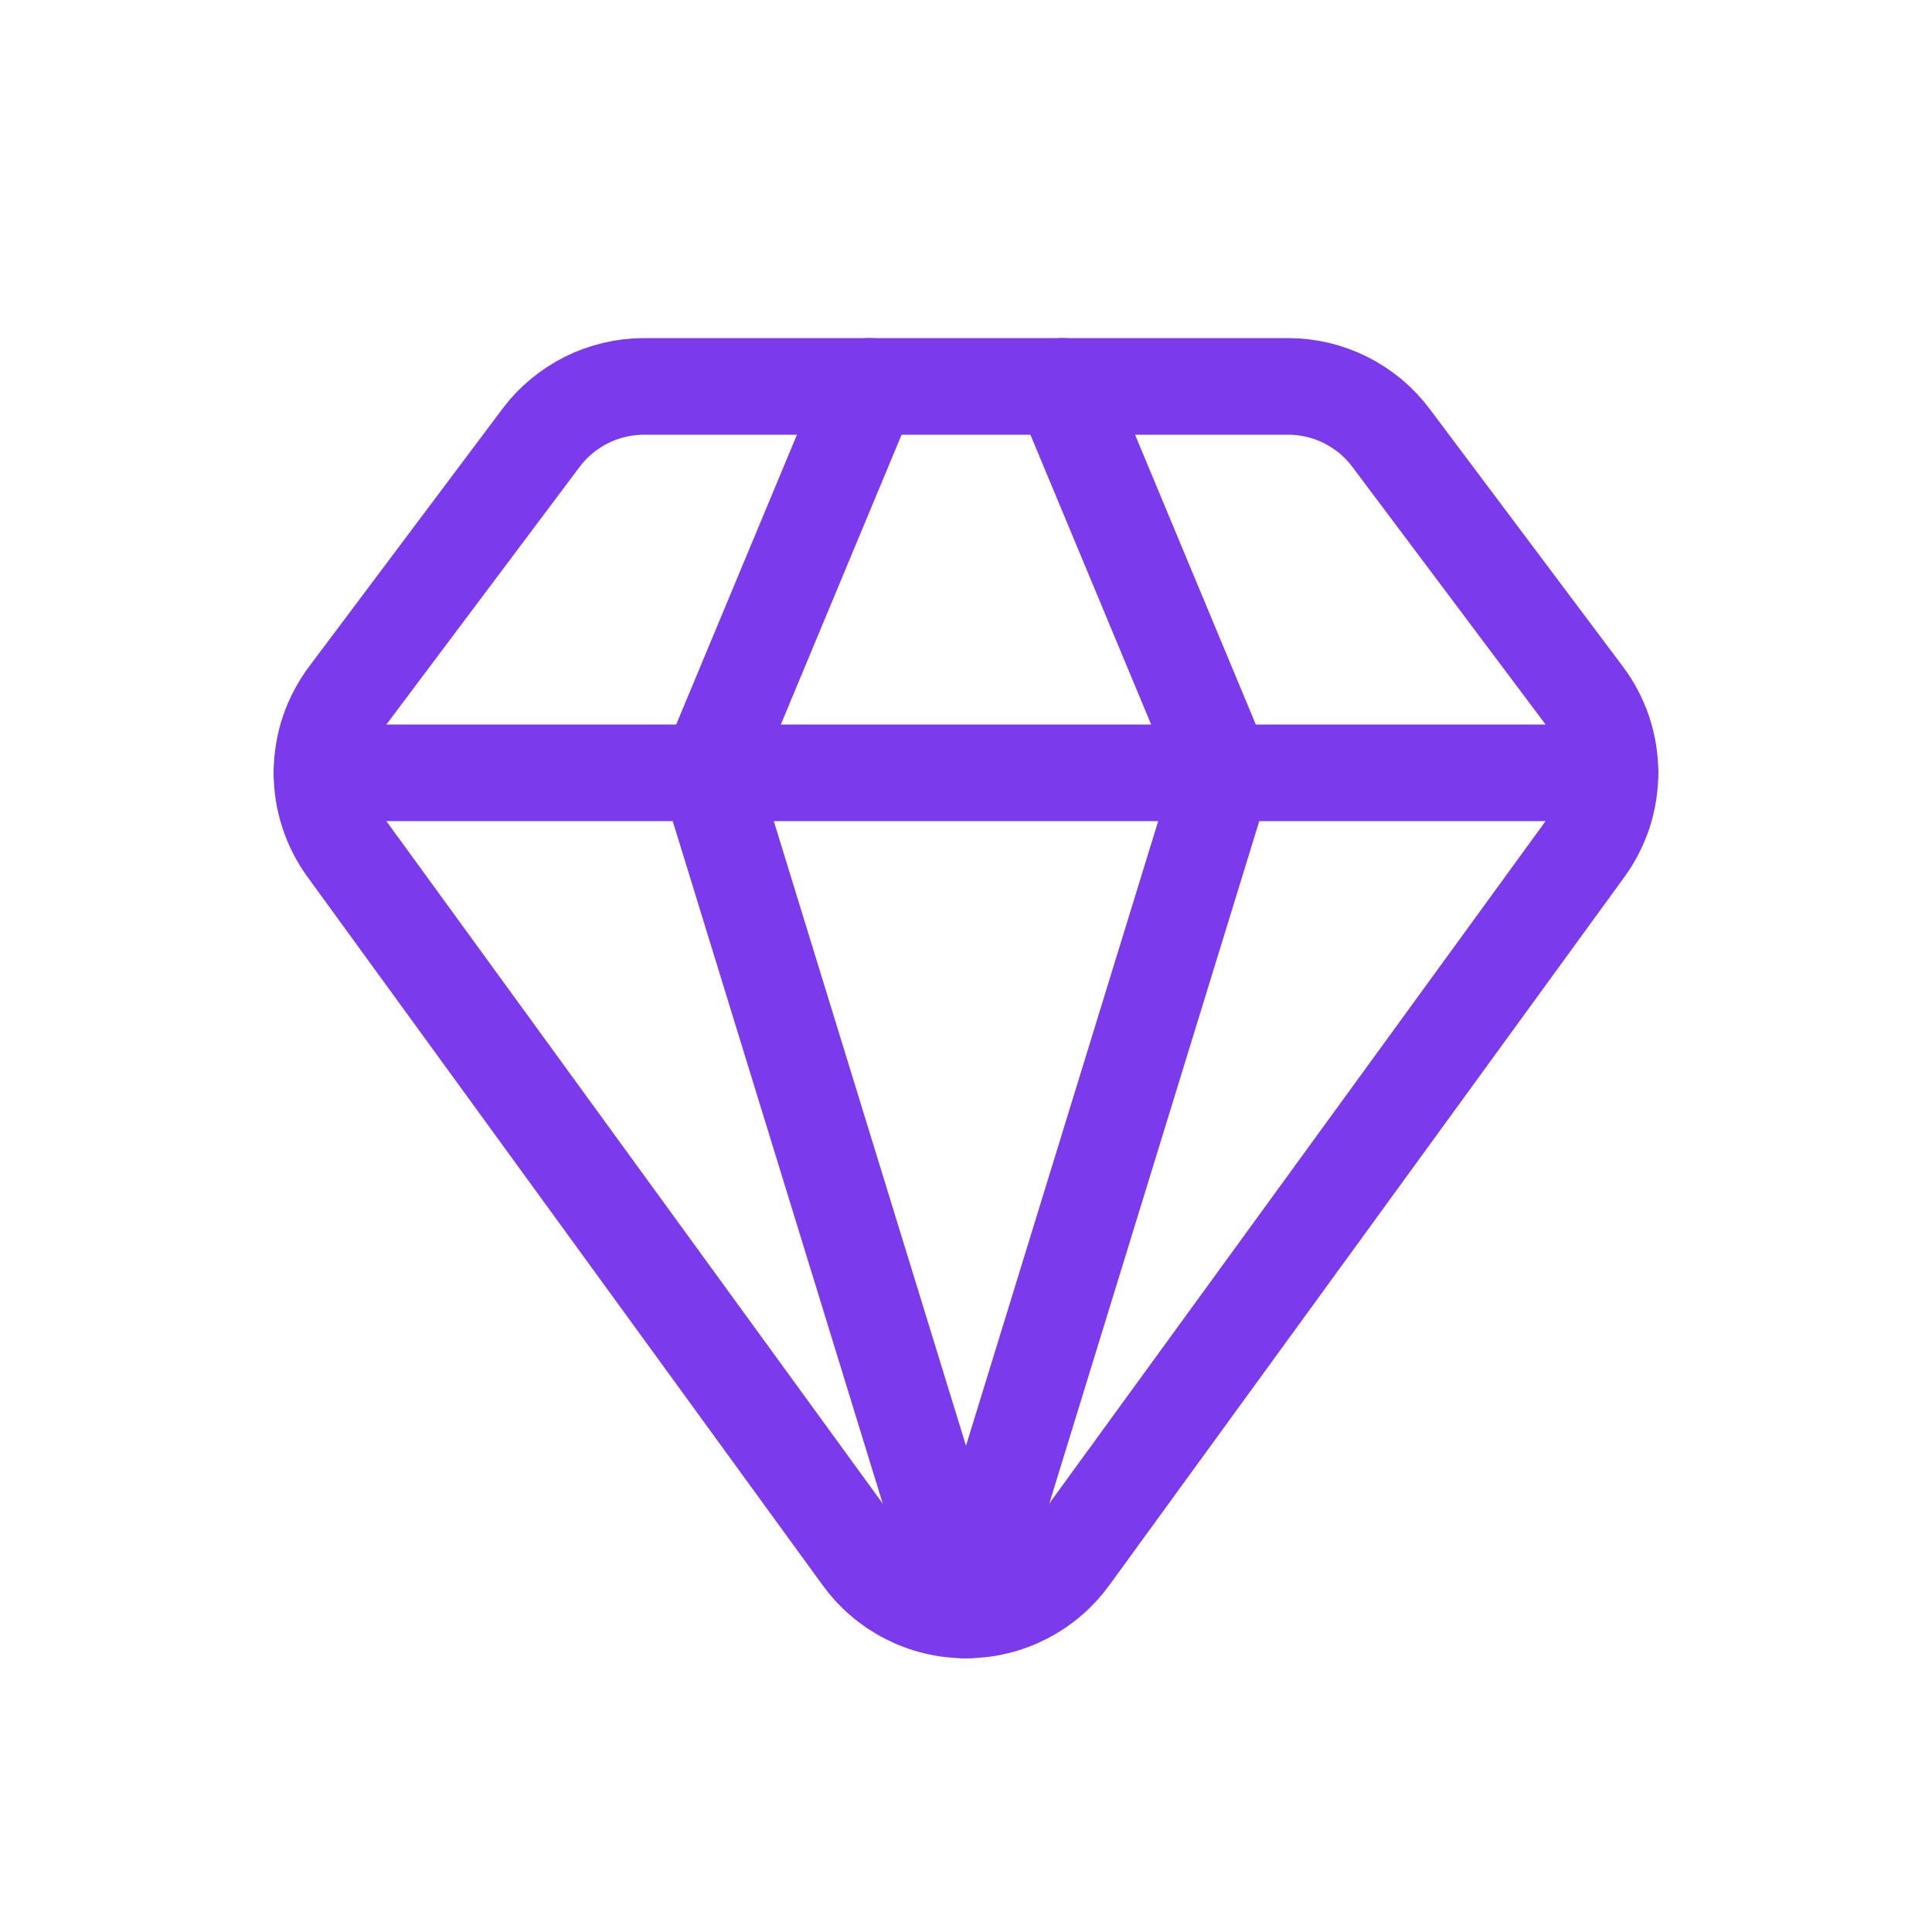 <svg xmlns="http://www.w3.org/2000/svg" xmlns:xlink="http://www.w3.org/1999/xlink" width="500" zoomAndPan="magnify" viewBox="0 0 375 375" height="500" preserveAspectRatio="xMidYMid meet" version="1.0"><path stroke-linecap="round" transform="matrix(12.5, 0, 0, 12.5, 37.5, 37.5)" fill="none" stroke-linejoin="round" d="M 10.5 3 L 8 9 L 12 22 L 16 9 L 13.5 3 " stroke="#7c3aed" stroke-width="1.5" stroke-opacity="1" stroke-miterlimit="4"/><path stroke-linecap="round" transform="matrix(12.5, 0, 0, 12.5, 37.5, 37.5)" fill="none" stroke-linejoin="round" d="M 17 3 C 17.155 3 17.308 3.018 17.459 3.053 C 17.611 3.089 17.756 3.142 17.894 3.211 C 18.033 3.281 18.162 3.365 18.282 3.464 C 18.401 3.564 18.507 3.676 18.6 3.8 L 21.6 7.8 C 21.664 7.885 21.721 7.975 21.77 8.069 C 21.82 8.164 21.862 8.261 21.896 8.362 C 21.929 8.463 21.955 8.566 21.973 8.671 C 21.99 8.777 21.999 8.882 22 8.989 C 22 9.095 21.993 9.201 21.976 9.307 C 21.96 9.412 21.935 9.515 21.903 9.617 C 21.869 9.718 21.829 9.816 21.78 9.911 C 21.732 10.006 21.676 10.096 21.613 10.182 L 13.623 21.168 C 13.577 21.232 13.527 21.293 13.474 21.352 C 13.42 21.41 13.364 21.465 13.304 21.516 C 13.244 21.568 13.181 21.616 13.116 21.66 C 13.05 21.704 12.982 21.744 12.912 21.78 C 12.841 21.816 12.769 21.848 12.695 21.875 C 12.621 21.903 12.546 21.926 12.469 21.944 C 12.392 21.963 12.314 21.977 12.236 21.986 C 12.157 21.995 12.078 22 11.999 22 C 11.921 22 11.842 21.995 11.763 21.986 C 11.685 21.977 11.607 21.963 11.53 21.944 C 11.453 21.926 11.378 21.903 11.304 21.875 C 11.23 21.848 11.158 21.816 11.088 21.78 C 11.017 21.744 10.949 21.704 10.883 21.66 C 10.818 21.616 10.755 21.568 10.695 21.516 C 10.635 21.465 10.579 21.41 10.525 21.352 C 10.472 21.293 10.422 21.232 10.376 21.168 L 2.386 10.182 C 2.323 10.096 2.267 10.006 2.219 9.911 C 2.17 9.816 2.13 9.718 2.097 9.617 C 2.064 9.515 2.039 9.412 2.023 9.307 C 2.007 9.201 1.999 9.095 2 8.989 C 2 8.882 2.009 8.776 2.027 8.671 C 2.044 8.566 2.07 8.463 2.104 8.362 C 2.138 8.261 2.18 8.163 2.23 8.069 C 2.279 7.975 2.336 7.885 2.4 7.8 L 5.398 3.803 C 5.491 3.678 5.597 3.566 5.717 3.466 C 5.836 3.367 5.965 3.282 6.104 3.212 C 6.243 3.142 6.388 3.09 6.54 3.054 C 6.691 3.018 6.844 3 7 3 Z M 17 3 " stroke="#7c3aed" stroke-width="1.5" stroke-opacity="1" stroke-miterlimit="4"/><path stroke-linecap="round" transform="matrix(12.5, 0, 0, 12.5, 37.5, 37.5)" fill="none" stroke-linejoin="round" d="M 2 9 L 22 9 " stroke="#7c3aed" stroke-width="1.5" stroke-opacity="1" stroke-miterlimit="4"/></svg>